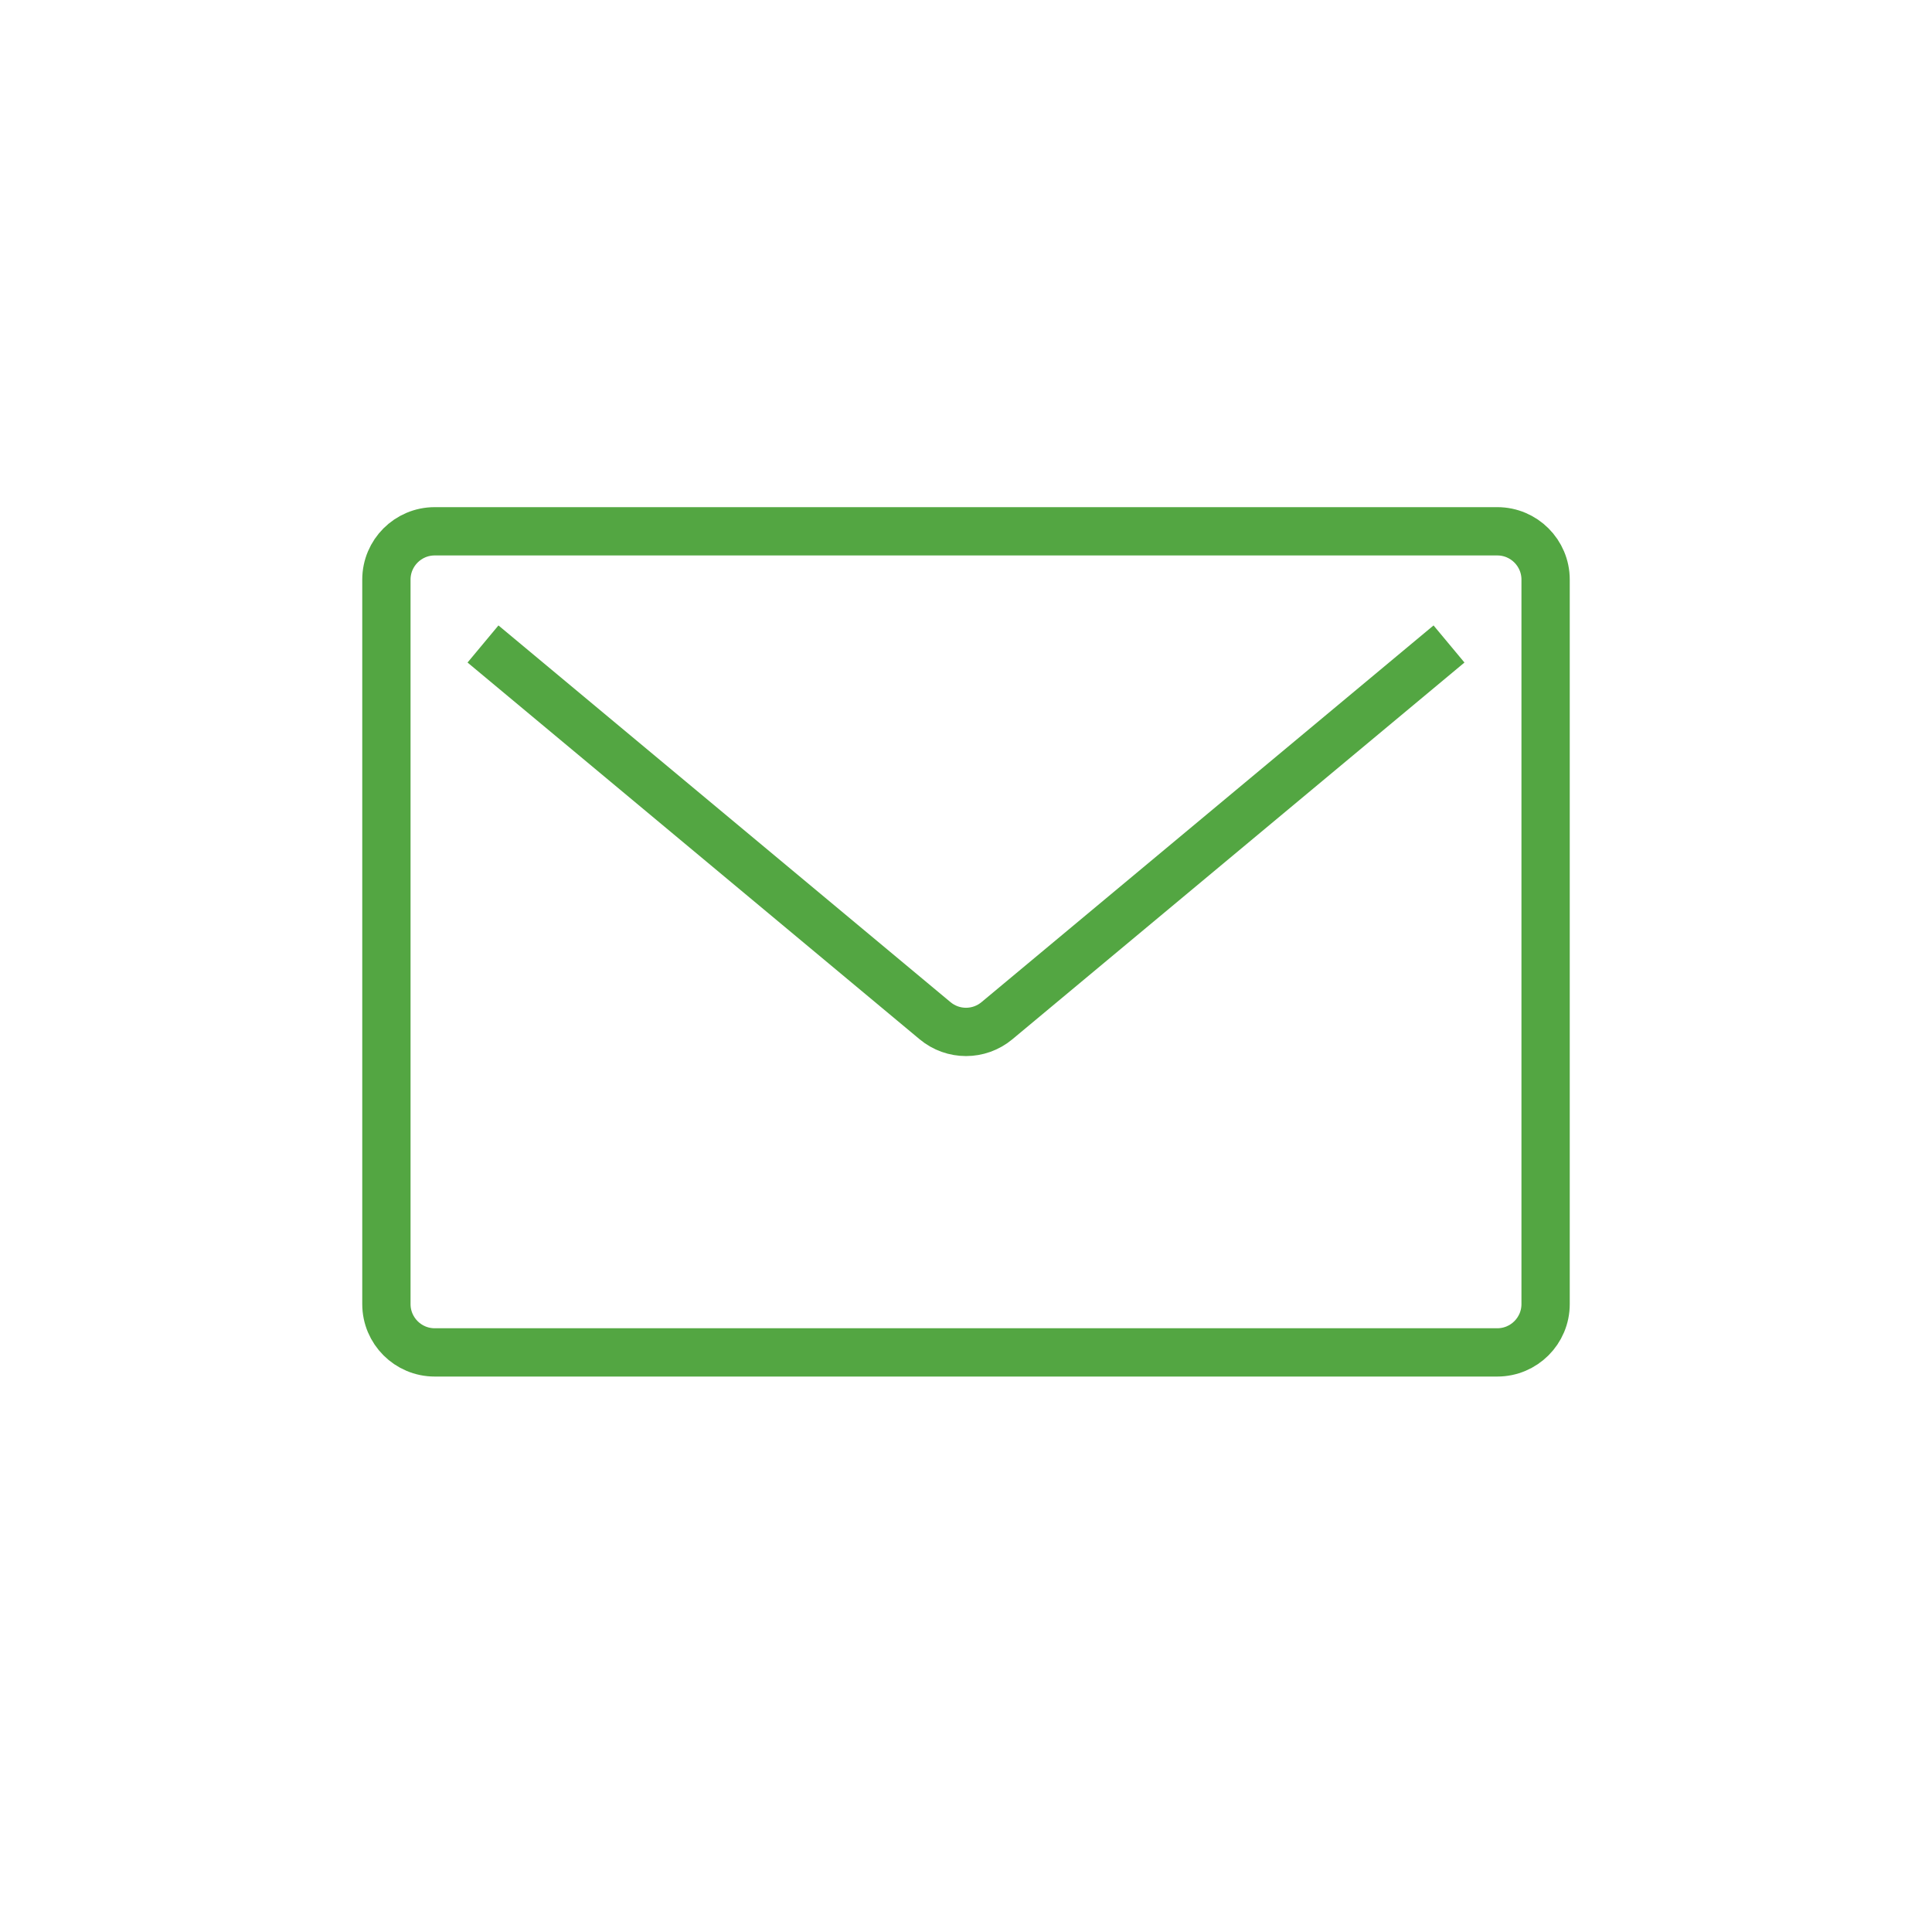 <svg width="40" height="40" viewBox="0 0 40 40" fill="none" xmlns="http://www.w3.org/2000/svg">
<path d="M10 13.333L19.36 21.133C19.731 21.442 20.269 21.442 20.64 21.133L30 13.333M9 28H31C31.552 28 32 27.552 32 27V12C32 11.448 31.552 11 31 11H9C8.448 11 8 11.448 8 12V27C8 27.552 8.448 28 9 28Z" stroke="#53A642"/>
</svg>
